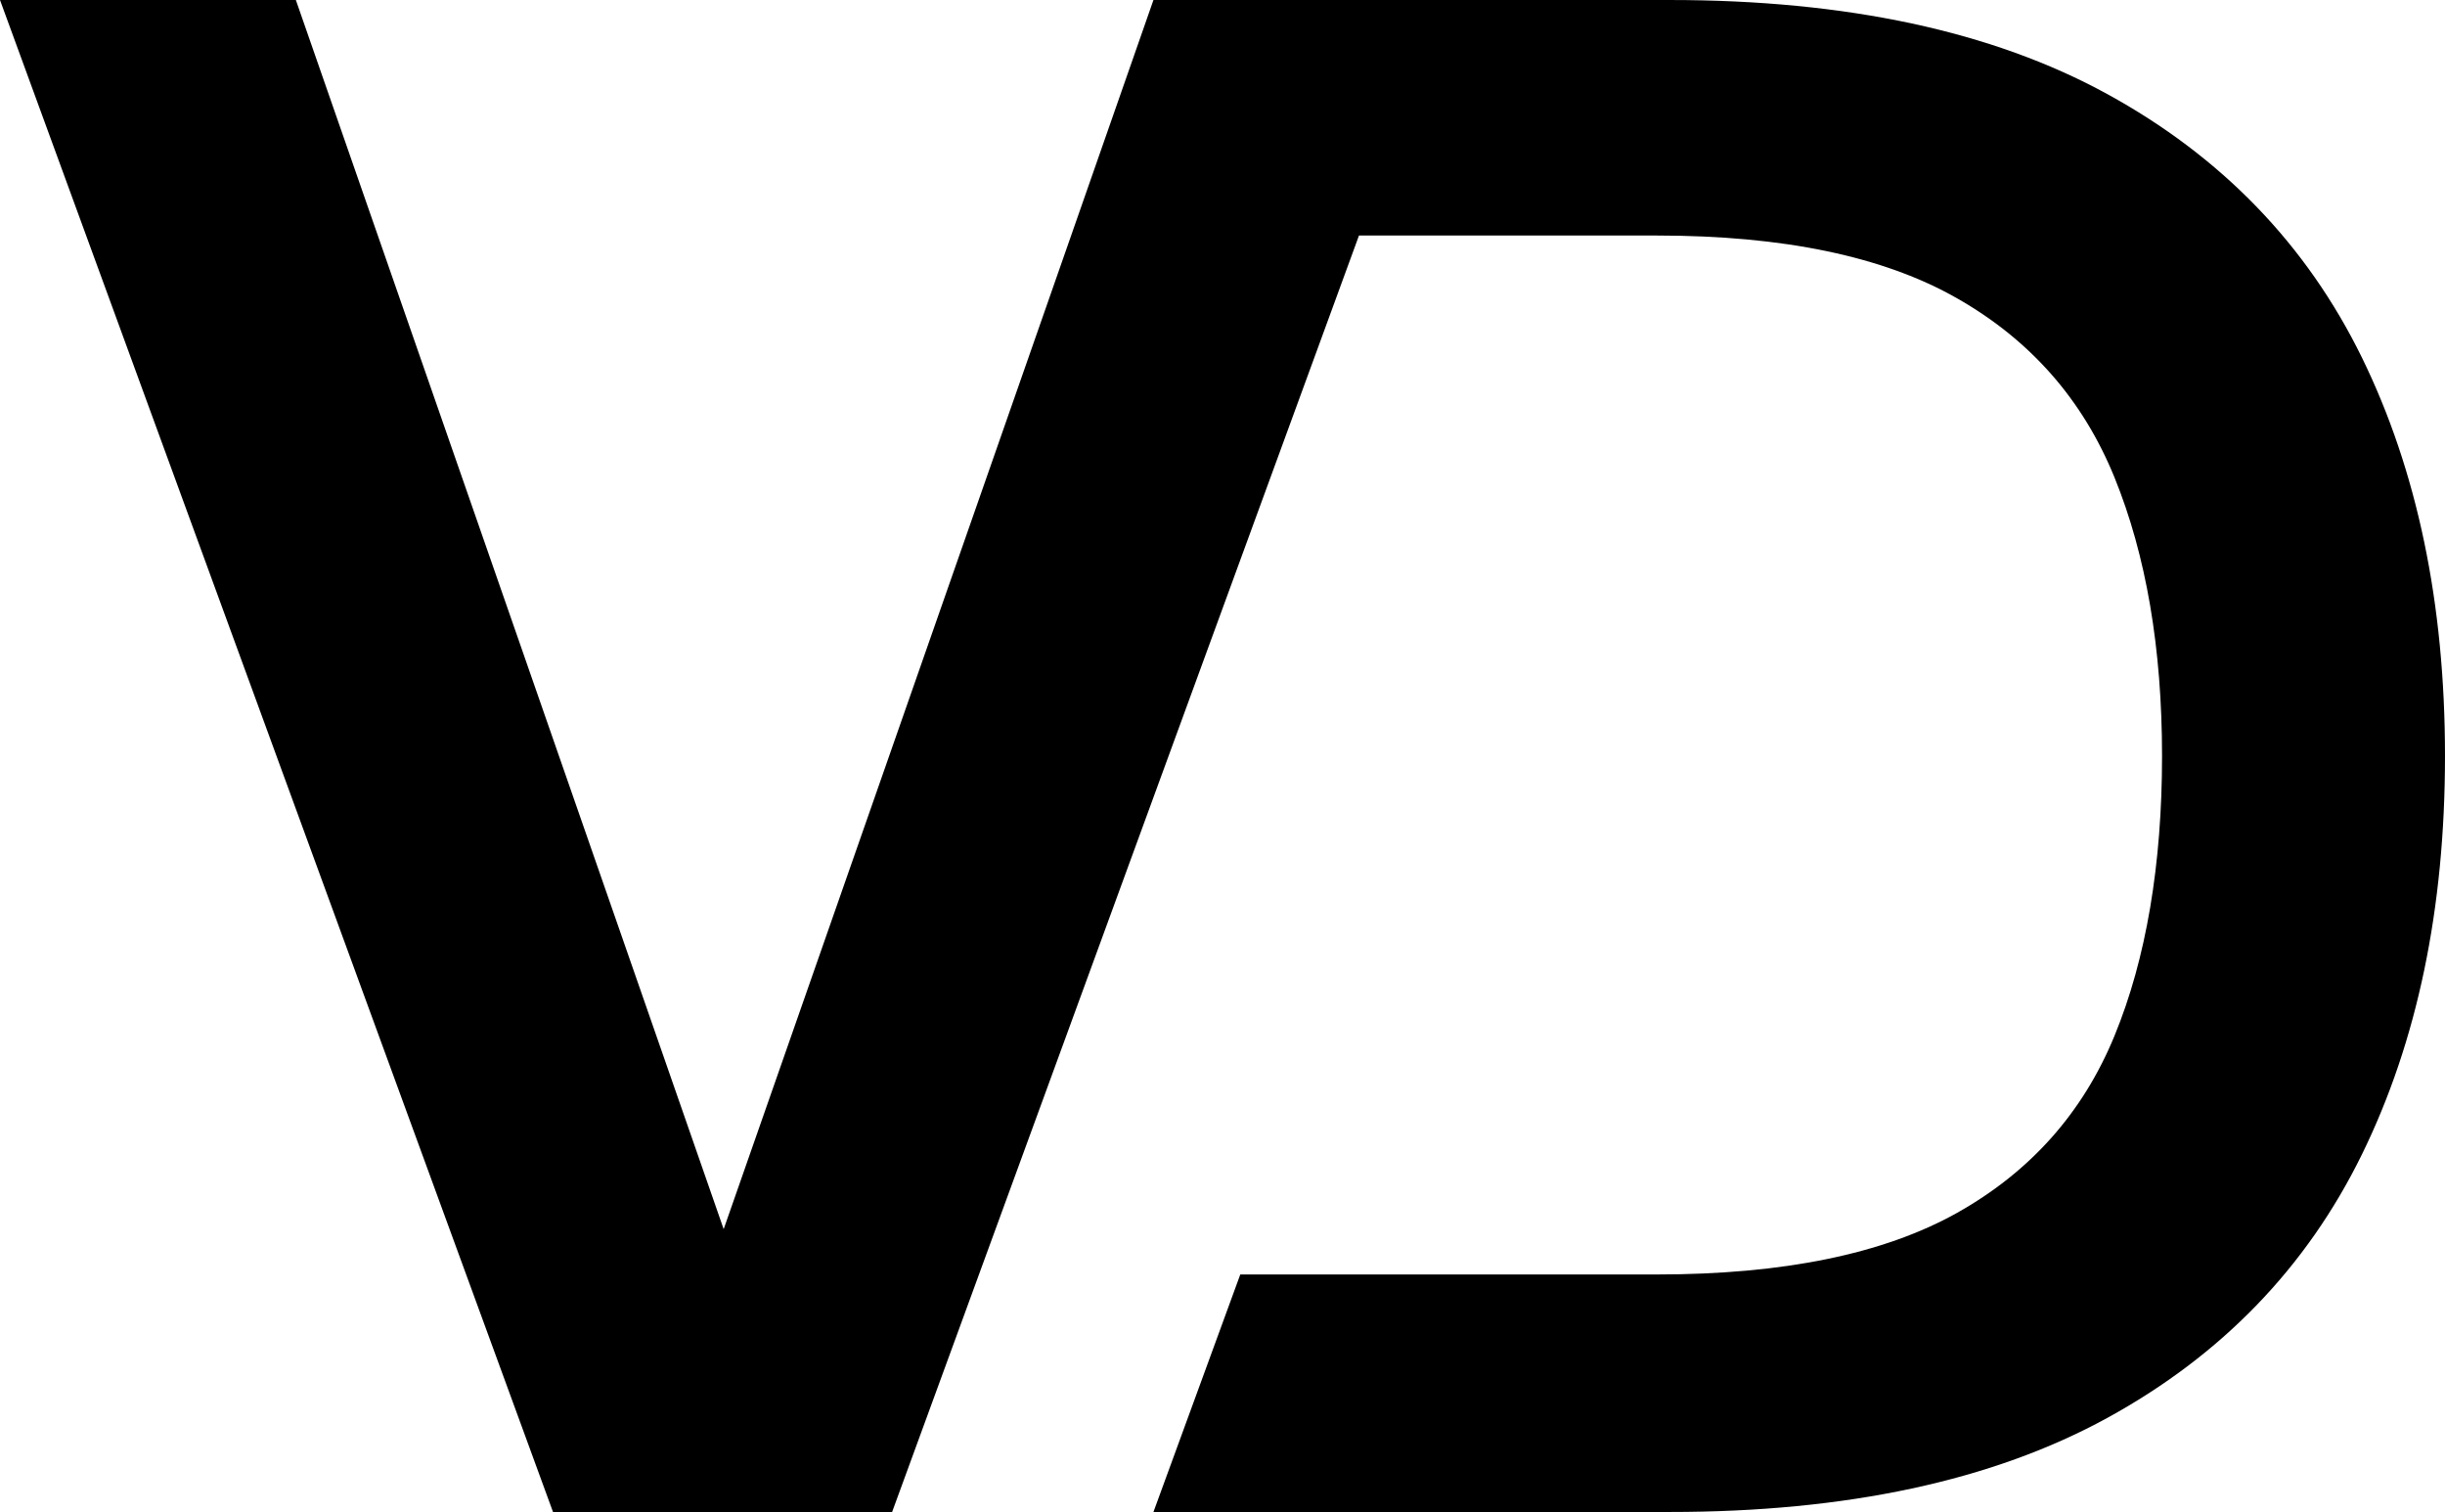 <?xml version="1.0" encoding="UTF-8"?>
<svg id="Layer_2" data-name="Layer 2" xmlns="http://www.w3.org/2000/svg" viewBox="0 0 210.32 130.06">
  <defs>
    <style>
      .cls-1 {
        stroke-width: 0px;
      }
    </style>
  </defs>
  <g id="Layer_1-2" data-name="Layer 1">
    <path class="cls-1" d="M116.89,20.26h25.62c10.89,0,19.5,1.79,25.82,5.39,6.32,3.59,10.84,8.73,13.56,15.42,2.72,6.69,4.09,14.68,4.09,23.97s-1.36,17.43-4.09,24.06c-2.72,6.63-7.25,11.7-13.56,15.24-6.32,3.53-14.93,5.29-25.82,5.29h-35.82l-7.47,20.43h44.41c15.23,0,27.77-2.69,37.62-8.08,9.84-5.39,17.15-12.94,21.92-22.67,4.77-9.73,7.15-21.15,7.15-34.28s-2.39-24.55-7.15-34.28c-4.77-9.73-12.08-17.28-21.92-22.67-9.85-5.39-22.39-8.08-37.62-8.08h-44.41l-7.08,20.26-8.22,23.51-21.67,61.96L25.45,0H0l47.57,130.06h29.17l22.26-60.87,17.9-48.93Z"/>
  </g>
</svg>